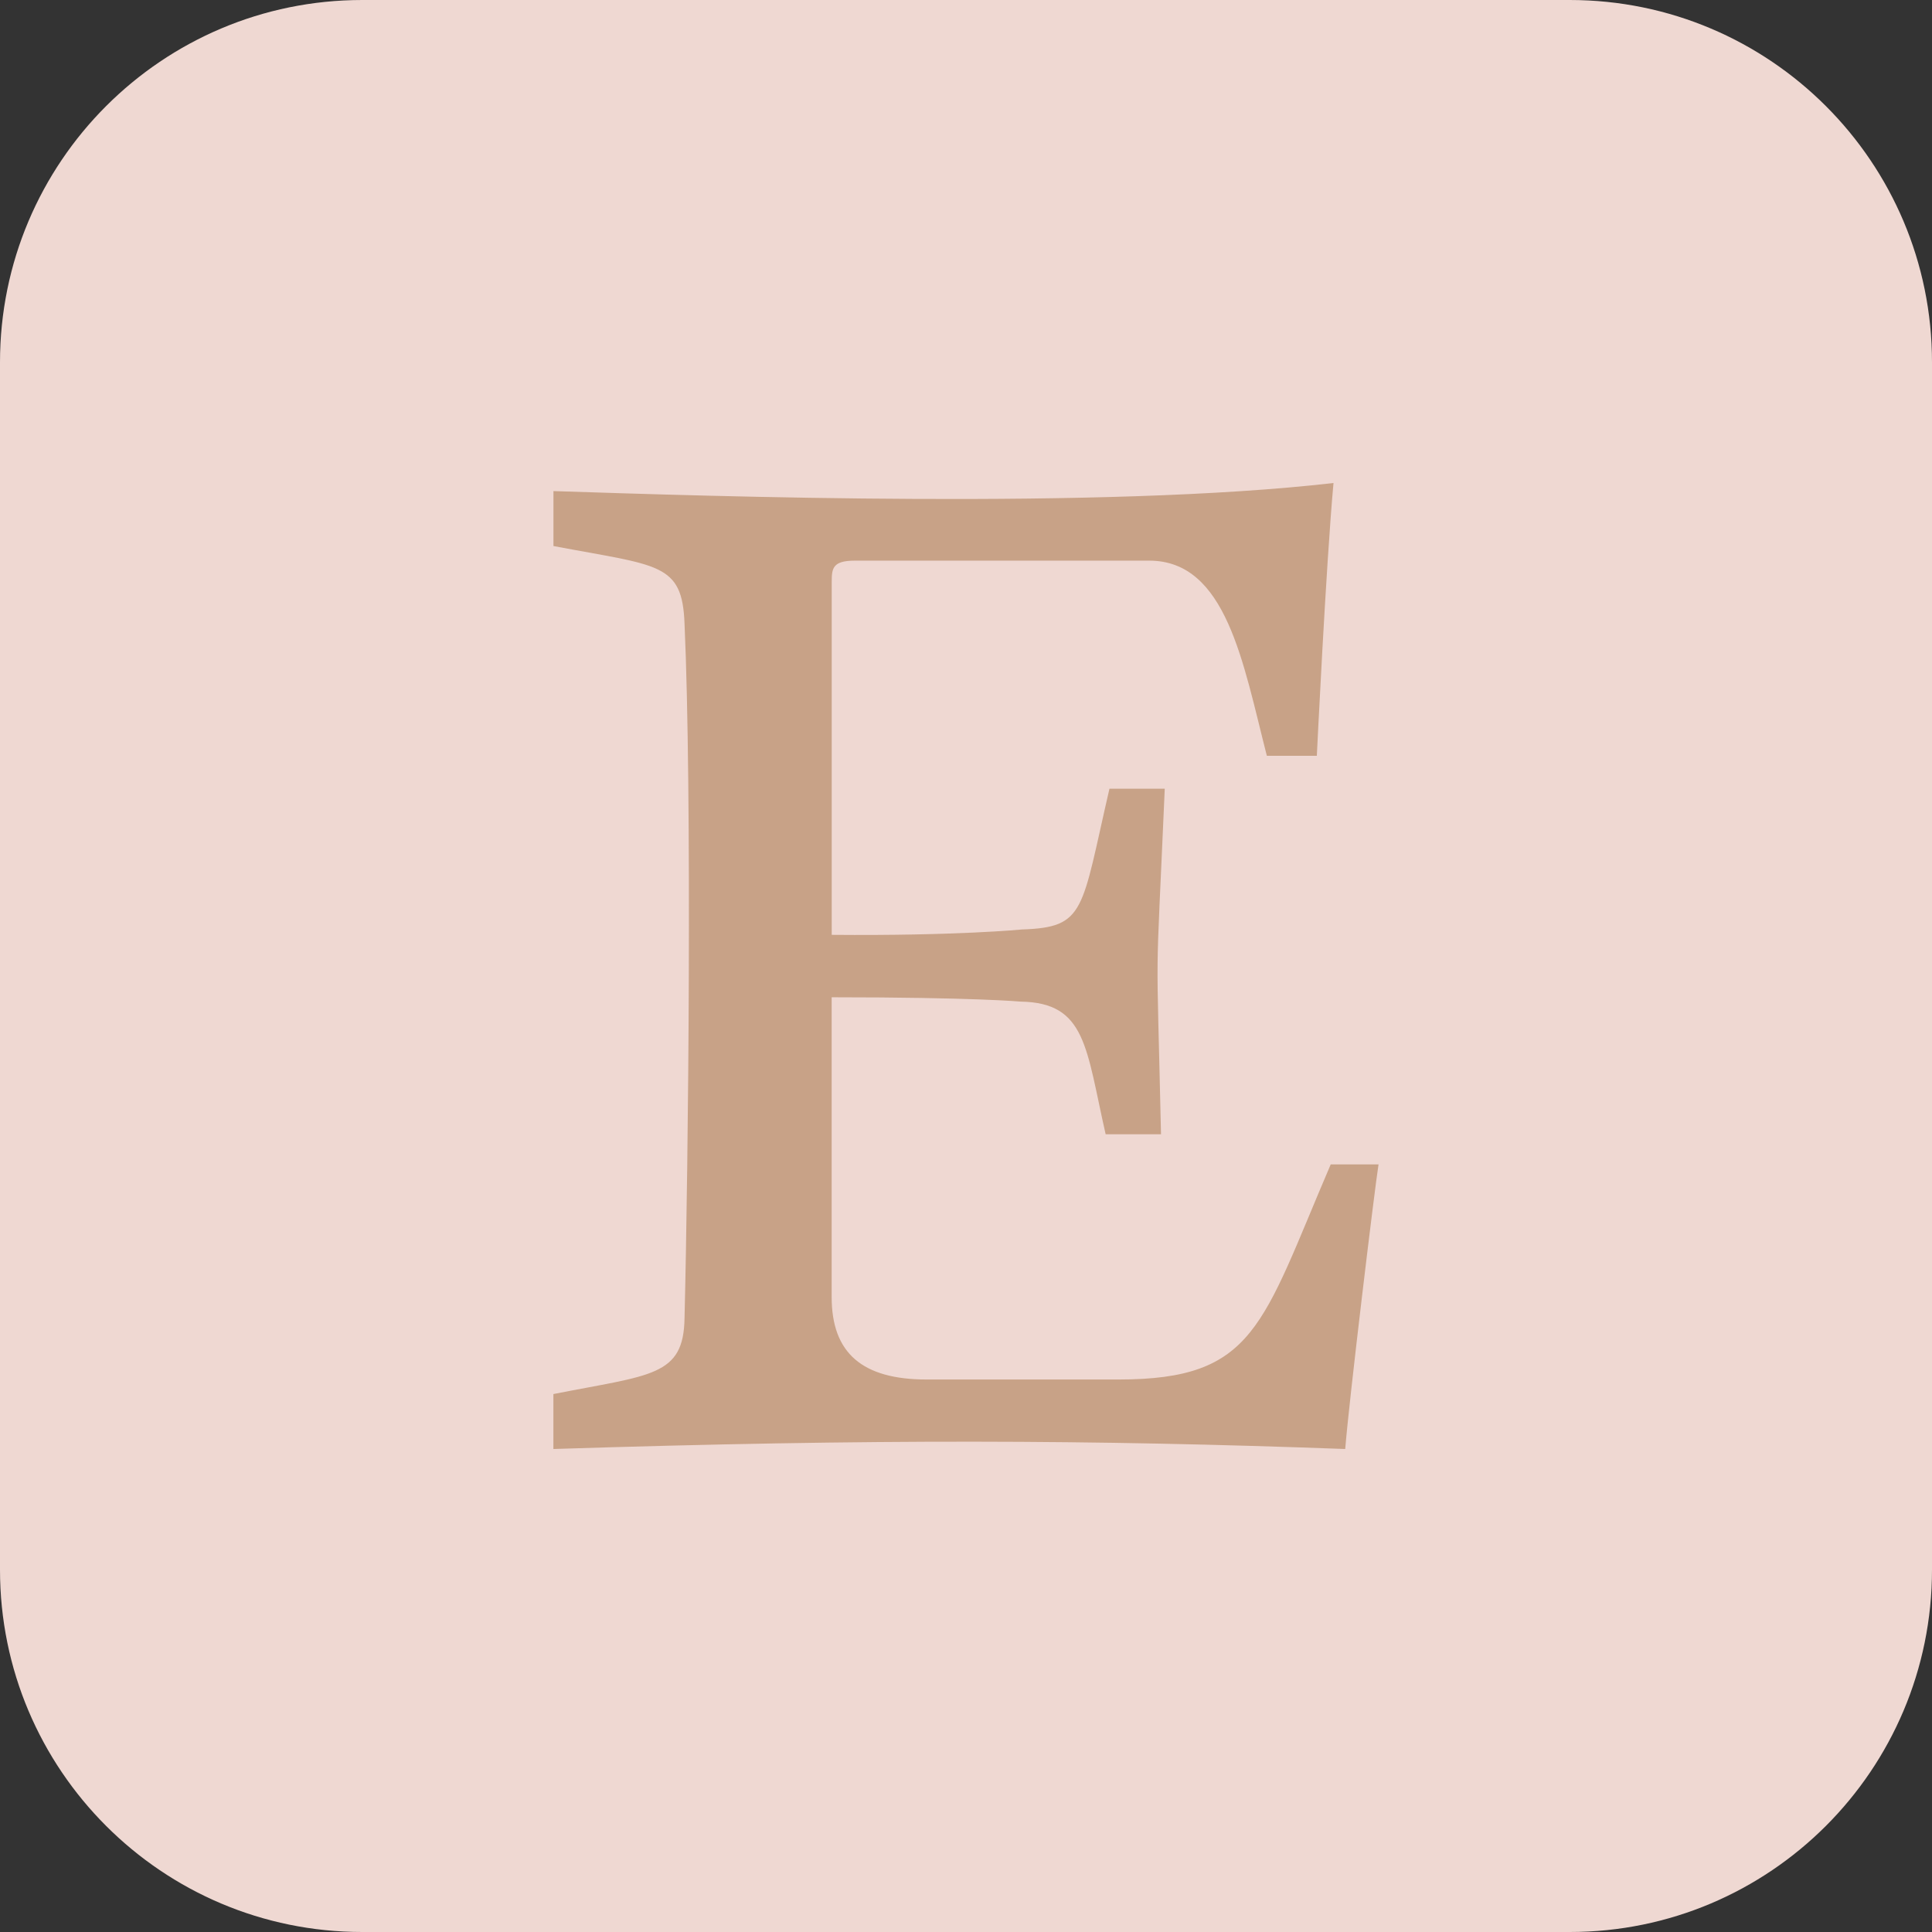 <?xml version="1.0" encoding="UTF-8" standalone="no"?><svg xmlns="http://www.w3.org/2000/svg" xmlns:xlink="http://www.w3.org/1999/xlink" fill="#000000" height="32" preserveAspectRatio="xMidYMid meet" version="1" viewBox="0.0 0.0 32.0 32.0" width="32" zoomAndPan="magnify"><rect x="0.0" y="0.0" width="32.0" height="32.0" fill="#333333" stroke="none"/><g id="change1_1"><path d="M26,32H6c-3.314,0-6-2.686-6-6V6c0-3.314,2.686-6,6-6h20c3.314,0,6,2.686,6,6v20C32,29.314,29.314,32,26,32 z" fill="#efd8d2"/></g><g><g><g id="change2_1"><path d="M22 18.541L22 18.542 22 18.542z" fill="#fff9dd"/></g><g id="change3_1"><path d="M9.166,23.09V24c5.289-0.169,8.92-0.154,13.115,0c0.062-0.786,0.489-4.327,0.552-4.714h-0.792 c-1.146,2.67-1.25,3.563-3.515,3.563H15.35c-1.068,0-1.575-0.437-1.575-1.366v-4.965c2.367,0,3.132,0.072,3.132,0.072 c1.084,0.017,1.08,0.765,1.406,2.197h0.917c-0.077-3.515-0.095-2.104,0.062-5.723h-0.916c-0.469,2.027-0.391,2.296-1.45,2.331 c0,0-1.085,0.107-3.15,0.089V9.634c0-0.223,0.018-0.348,0.383-0.348h4.876c1.281,0,1.555,1.702,1.948,3.232h0.828 c0,0,0.151-3.152,0.276-4.518c-3.811,0.44-10.291,0.219-12.92,0.134v0.91c1.739,0.33,2.134,0.27,2.171,1.286 c0.125,2.781,0.064,8.917,0,11.5C11.324,22.803,10.784,22.77,9.166,23.09z" fill="#c8a287"/></g></g></g></svg>